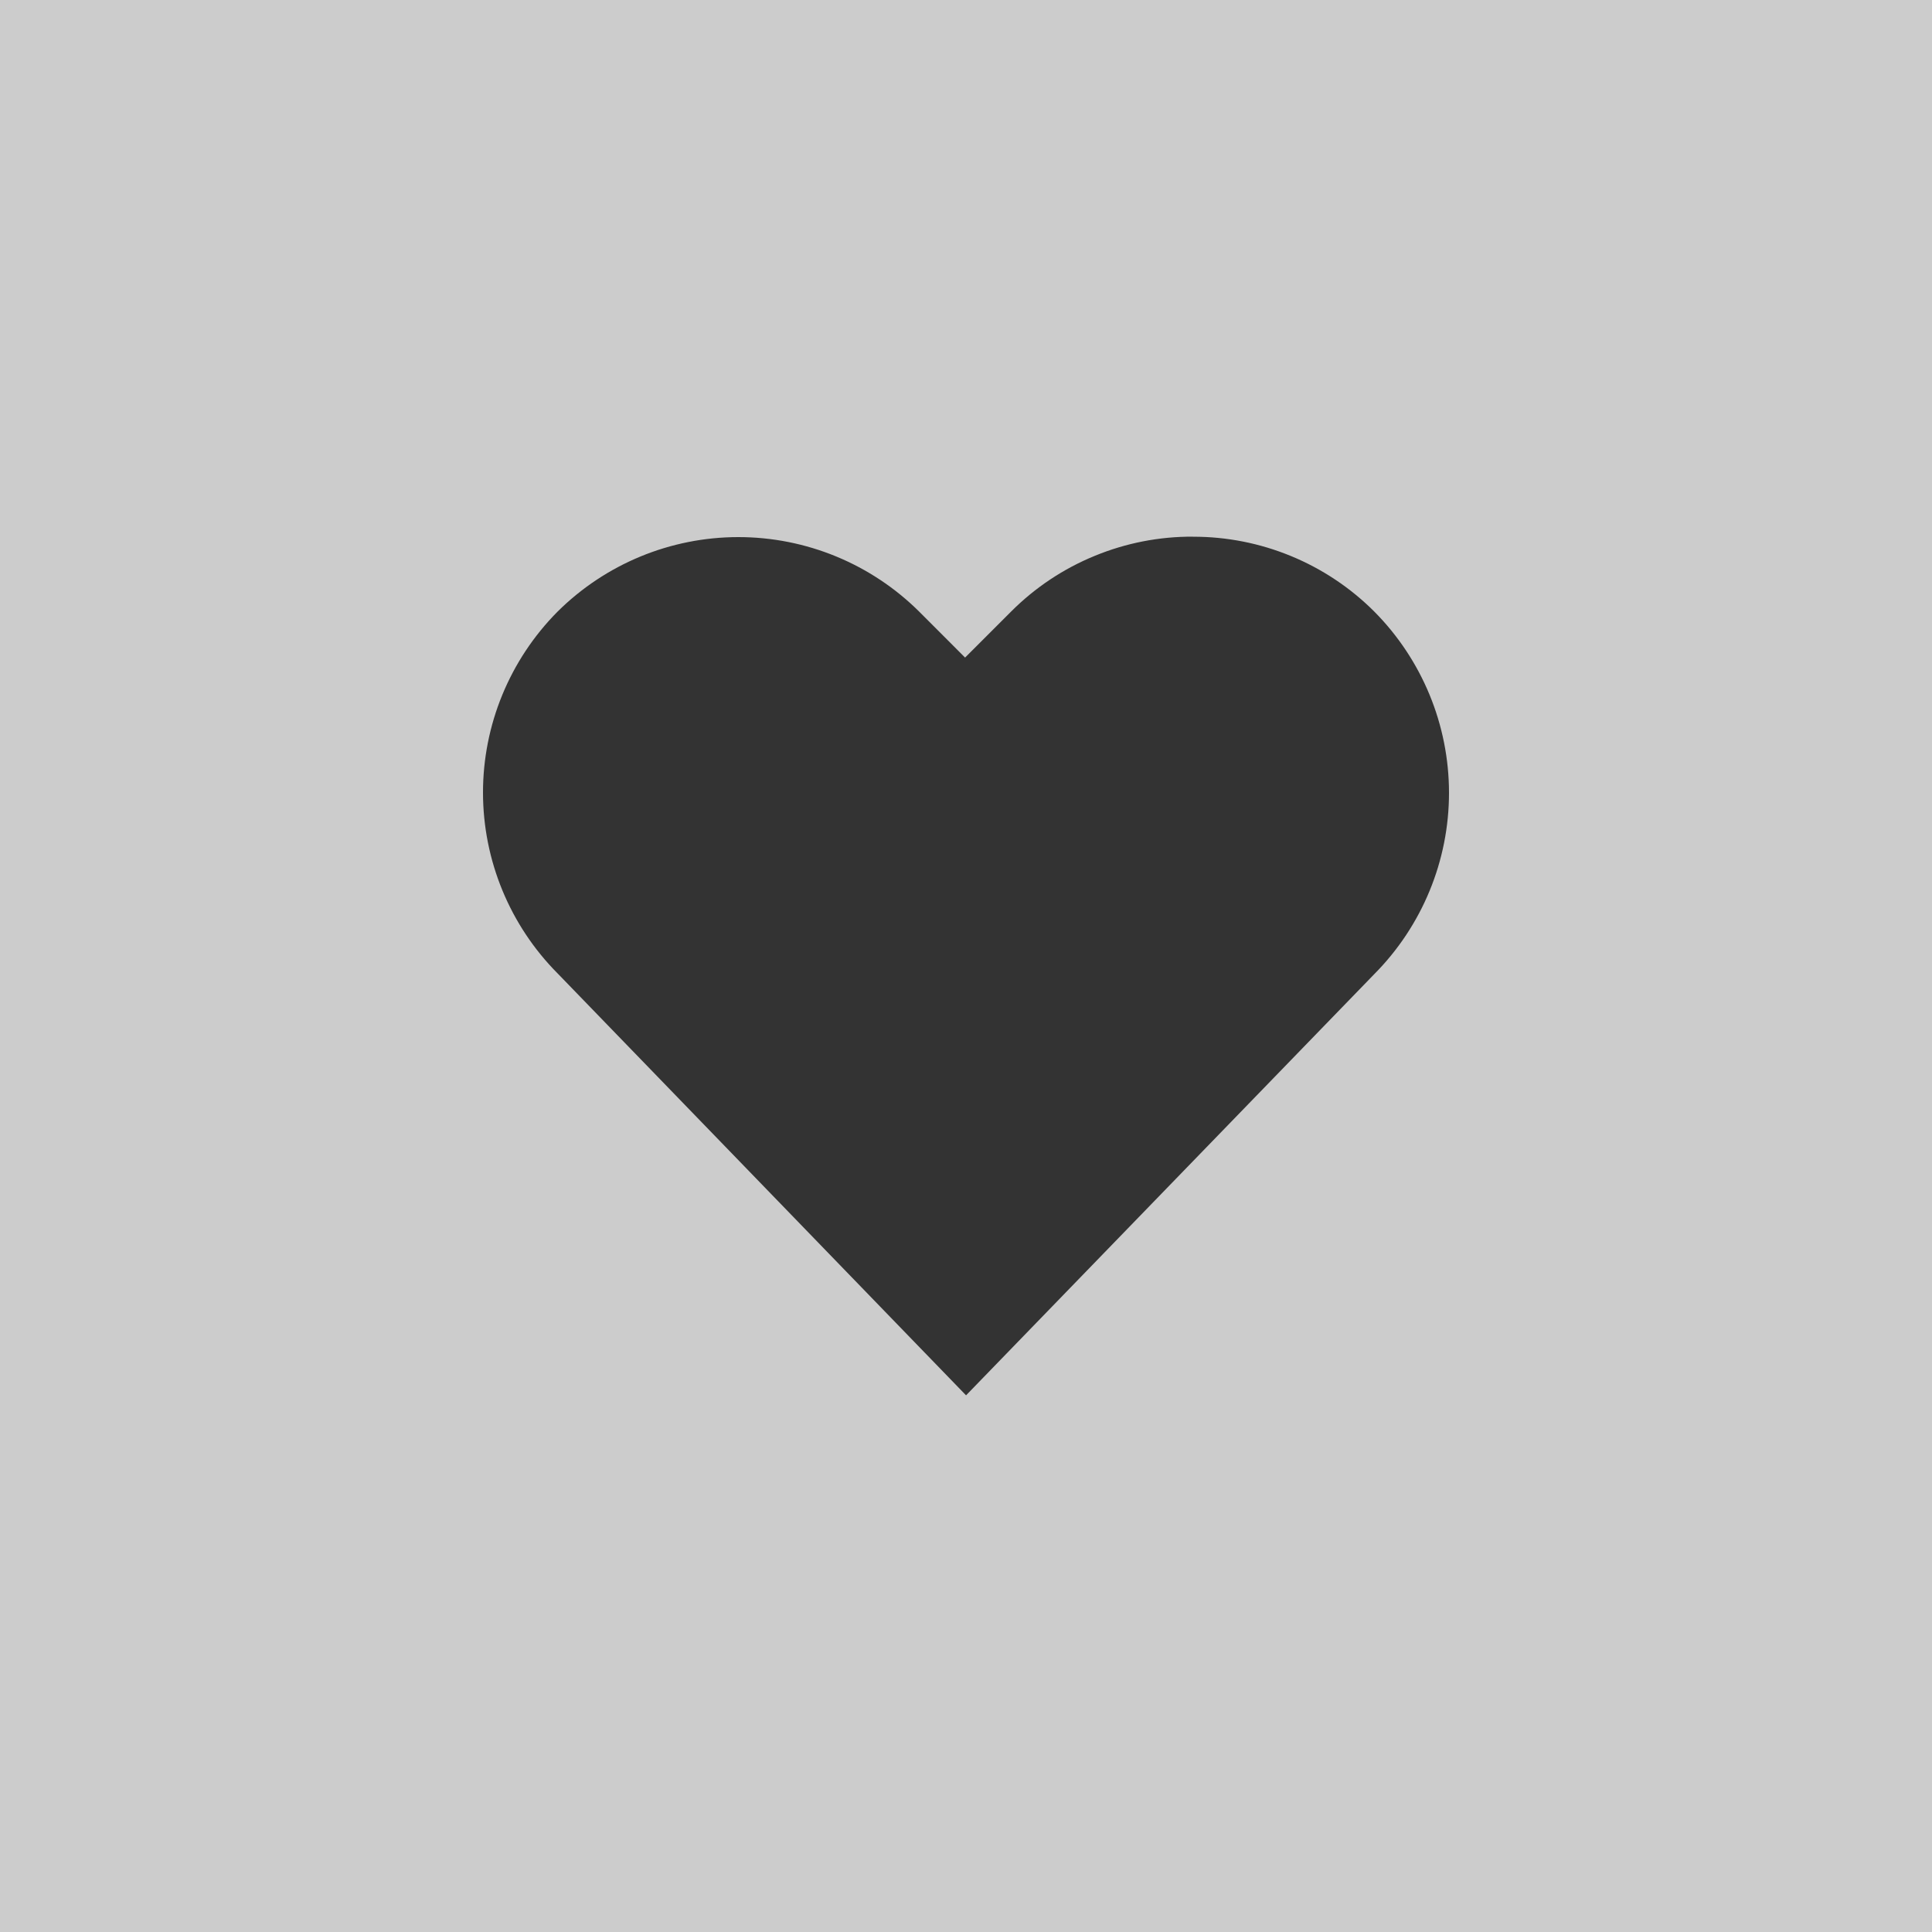 <svg width="36" height="36" viewBox="0 0 36 36" fill="none" xmlns="http://www.w3.org/2000/svg">
<rect x="0" y="0" width="36" height="36" fill="#333333" stroke="none"/>
<path opacity="0.75" fill-rule="evenodd" clip-rule="evenodd" d="M36 0H0V36H36V0ZM20.398 10.358C20.978 10.119 21.6 9.997 22.228 10L22.232 10.001C22.859 10 23.479 10.123 24.058 10.362C24.637 10.601 25.164 10.952 25.607 11.395C26.499 12.293 27 13.508 27 14.774C27 16.039 26.499 17.254 25.607 18.152L18.001 26L10.393 18.141C9.502 17.246 9.001 16.034 9 14.771C8.999 13.508 9.498 12.296 10.387 11.399C11.283 10.508 12.495 10.008 13.758 10.008C15.022 10.008 16.234 10.508 17.13 11.399L17.983 12.253L18.845 11.391C19.289 10.947 19.817 10.596 20.398 10.358Z" fill="white"/>
</svg>
